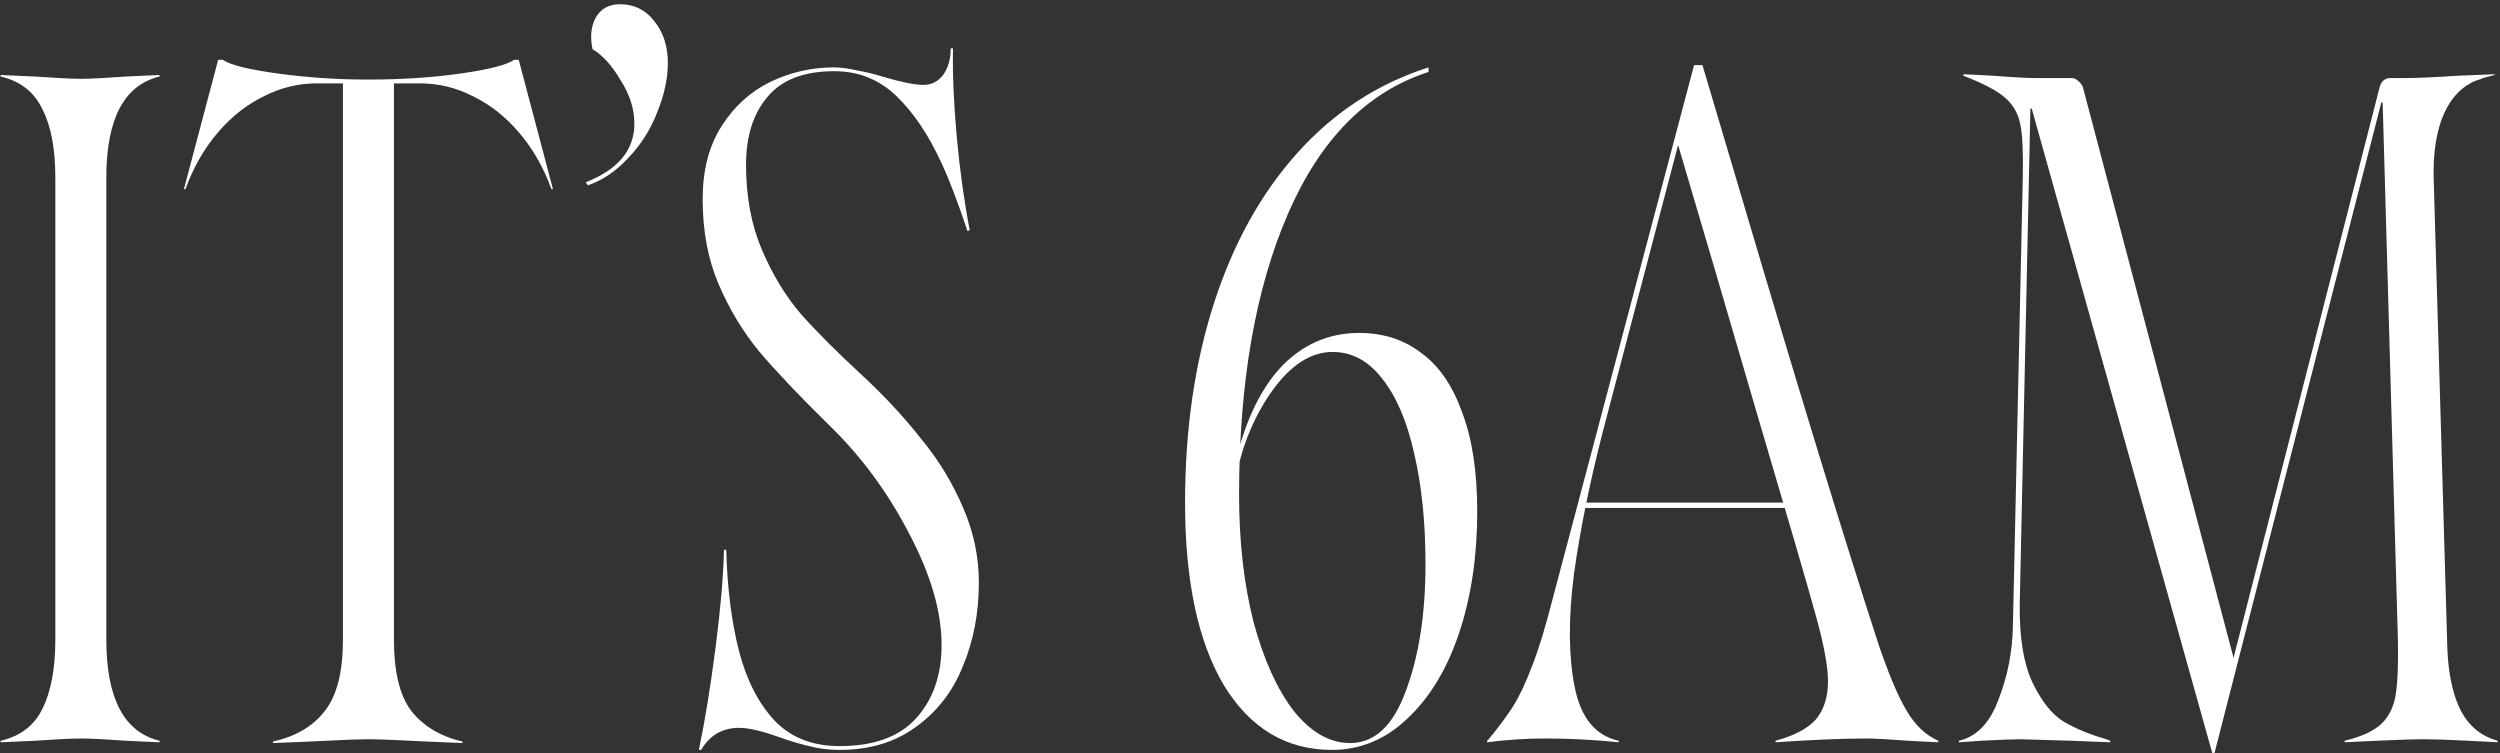 <svg width="511" height="154" viewBox="0 0 511 154" fill="none" xmlns="http://www.w3.org/2000/svg">
<rect x="0" y="0" width="511" height="154" fill="#333333" stroke="none"/>
<g clip-path="url(#clip0_4075_3611)">
<path d="M0.113 151.413C4.157 150.48 7.008 148.303 8.667 144.881C10.43 141.356 11.311 136.638 11.311 130.729L11.311 36.326C11.311 30.416 10.43 25.75 8.667 22.329C7.008 18.804 4.157 16.574 0.113 15.641L0.113 15.33L7.112 15.641C11.466 15.952 14.629 16.108 16.599 16.108C18.465 16.108 21.524 15.952 25.775 15.641L32.618 15.33V15.641C25.36 17.404 21.731 24.299 21.731 36.326L21.731 130.729C21.731 142.756 25.36 149.651 32.618 151.413V151.724L25.775 151.413C21.524 151.102 18.465 150.947 16.599 150.947C14.629 150.947 11.466 151.102 7.112 151.413L0.113 151.724L0.113 151.413ZM55.791 151.569C60.456 150.532 63.981 148.458 66.366 145.348C68.855 142.237 70.099 137.364 70.099 130.729L70.099 17.041H64.811C60.975 17.041 57.346 17.922 53.924 19.685C50.503 21.344 47.444 23.728 44.748 26.839C41.845 30.157 39.564 34.097 37.906 38.659H37.594L44.593 12.22H45.526C46.978 13.257 50.71 14.19 56.724 15.019C62.737 15.849 68.906 16.263 75.231 16.263C82.074 16.263 88.399 15.849 94.205 15.019C100.011 14.19 103.64 13.257 105.091 12.22H106.025L113.023 38.659H112.712C111.053 34.097 108.772 30.157 105.869 26.839C103.173 23.728 100.115 21.344 96.693 19.685C93.272 17.922 89.643 17.041 85.807 17.041H80.519L80.519 130.729C80.519 137.364 81.711 142.237 84.096 145.348C86.584 148.458 90.058 150.532 94.516 151.569V151.88L87.206 151.569C81.296 151.258 77.357 151.102 75.387 151.102C73.313 151.102 69.321 151.258 63.411 151.569L55.791 151.88V151.569ZM119.711 37.259C126.346 34.667 129.664 30.675 129.664 25.284C129.664 22.277 128.731 19.322 126.865 16.419C125.102 13.412 123.184 11.287 121.11 10.042C120.592 7.554 120.799 5.429 121.732 3.666C122.769 1.8 124.428 0.867 126.709 0.867C129.612 0.867 131.945 2.007 133.708 4.288C135.574 6.569 136.507 9.42 136.507 12.842C136.507 16.056 135.781 19.426 134.33 22.951C132.982 26.476 131.012 29.586 128.42 32.282C125.932 34.978 123.184 36.844 120.177 37.881L119.711 37.259ZM142.846 153.279C144.09 147.37 145.231 140.371 146.268 132.284C147.305 124.197 147.875 117.561 147.979 112.377H148.445C148.652 120.257 149.534 127.203 151.089 133.217C152.644 139.127 155.081 143.844 158.399 147.37C161.716 150.791 166.123 152.502 171.618 152.502C178.565 152.502 183.749 150.636 187.17 146.903C190.696 143.067 192.458 138.038 192.458 131.817C192.458 124.974 190.229 117.354 185.771 108.955C181.416 100.557 175.973 93.195 169.441 86.871C163.22 80.754 158.45 75.725 155.133 71.785C151.815 67.742 149.067 63.179 146.89 58.099C144.713 53.019 143.624 47.212 143.624 40.68C143.624 34.771 144.92 29.794 147.512 25.75C150.104 21.707 153.422 18.7 157.465 16.73C161.613 14.76 165.916 13.775 170.374 13.775C171.825 13.775 173.433 13.982 175.195 14.397C176.958 14.708 178.668 15.123 180.327 15.641C184.164 16.782 186.963 17.352 188.726 17.352C190.385 17.352 191.732 16.678 192.769 15.33C193.806 13.879 194.324 12.064 194.324 9.887H194.791C194.687 15.175 194.947 21.24 195.569 28.083C196.191 34.822 197.072 41.147 198.213 47.057L197.746 47.212C195.776 41.303 194.013 36.689 192.458 33.371C189.866 27.668 186.808 23.106 183.282 19.685C179.757 16.263 175.506 14.553 170.529 14.553C164.309 14.553 159.746 16.315 156.843 19.84C153.94 23.262 152.489 27.876 152.489 33.682C152.489 40.214 153.577 46.02 155.755 51.101C157.932 56.181 160.576 60.536 163.686 64.165C166.901 67.793 171.152 72.044 176.439 76.917C180.898 81.065 184.838 85.316 188.259 89.67C191.784 93.921 194.636 98.587 196.813 103.667C198.99 108.644 200.079 113.776 200.079 119.064C200.079 125.285 198.99 130.988 196.813 136.172C194.739 141.356 191.525 145.503 187.17 148.614C182.919 151.724 177.735 153.279 171.618 153.279C169.337 153.279 167.263 153.02 165.397 152.502C163.531 152.087 161.457 151.465 159.176 150.636C155.651 149.391 152.955 148.769 151.089 148.769C147.668 148.769 145.075 150.273 143.313 153.279H142.846ZM272.242 153.279C262.91 153.279 255.549 148.873 250.157 140.06C244.87 131.143 242.226 118.701 242.226 102.734C242.226 87.804 244.196 74.222 248.136 61.987C252.075 49.753 257.778 39.488 265.243 31.194C272.708 22.899 281.625 17.093 291.993 13.775V14.708C279.448 18.752 269.857 28.446 263.221 43.791C256.586 59.136 253.268 78.265 253.268 101.179C253.268 110.718 254.253 119.375 256.223 127.151C258.296 134.824 261.044 140.889 264.466 145.348C267.991 149.702 271.827 151.88 275.974 151.88C280.951 151.88 284.735 148.354 287.327 141.304C290.023 134.15 291.371 125.493 291.371 115.332C291.371 106.726 290.593 99.157 289.038 92.625C287.587 86.093 285.409 81.013 282.506 77.384C279.707 73.755 276.337 71.941 272.397 71.941C268.043 71.941 263.999 74.481 260.266 79.561C256.637 84.538 254.097 90.448 252.646 97.291L252.179 96.047C254.149 86.923 257.311 79.976 261.666 75.207C266.124 70.437 271.516 68.053 277.841 68.053C282.714 68.053 286.913 69.4 290.438 72.096C294.067 74.688 296.866 78.732 298.836 84.227C300.91 89.618 301.947 96.41 301.947 104.601C301.947 113.725 300.702 122.019 298.214 129.484C295.726 136.846 292.2 142.652 287.638 146.903C283.18 151.154 278.048 153.279 272.242 153.279ZM304.279 151.102C306.249 148.717 307.908 146.488 309.256 144.415C310.604 142.237 311.9 139.49 313.144 136.172C314.492 132.75 315.892 128.188 317.343 122.486L346.271 13.308H347.982L355.602 38.97C367.526 79.302 376.961 110.148 383.907 131.506C385.981 137.623 387.899 142.185 389.662 145.192C391.424 148.199 393.602 150.273 396.194 151.413V151.724L390.128 151.413C385.981 151.102 383.13 150.947 381.575 150.947C376.598 150.947 370.377 151.206 362.912 151.724V151.413C366.748 150.376 369.496 148.925 371.154 147.058C372.813 145.089 373.643 142.496 373.643 139.282C373.643 136.379 372.865 132.076 371.31 126.374C369.755 120.671 365.556 106.26 358.713 83.138C353.529 65.305 348.293 47.472 343.005 29.638L327.608 88.271C324.912 98.743 322.942 108.489 321.698 117.509C320.558 126.426 320.609 134.046 321.854 140.371C323.098 146.696 326.105 150.376 330.874 151.413V151.724C325.897 151.206 320.869 150.947 315.788 150.947C311.848 150.947 307.908 151.206 303.968 151.724V151.413L304.279 151.102ZM323.409 102.734H368.2L368.666 103.823H323.409V102.734ZM342.694 29.327H343.471V29.794H342.694V29.327ZM452.182 153.901L415.323 22.329C415.323 22.225 415.271 22.173 415.168 22.173C415.064 22.173 415.012 22.225 415.012 22.329L412.835 123.419C412.731 130.262 413.612 135.653 415.479 139.593C417.345 143.43 419.47 146.073 421.855 147.525C424.343 148.977 427.247 150.169 430.564 151.102L431.342 151.413V151.724L423.566 151.413C420.041 151.309 416.515 151.206 412.99 151.102C411.435 151.102 408.739 151.206 404.903 151.413L400.393 151.724V151.413C404.022 150.584 406.717 147.784 408.48 143.015C410.346 138.245 411.331 133.269 411.435 128.085L413.457 36.326C413.561 31.349 413.405 27.772 412.99 25.595C412.576 23.314 411.539 21.447 409.88 19.996C408.221 18.544 405.37 17.041 401.326 15.486V15.175L407.547 15.486C411.383 15.797 414.183 15.952 415.945 15.952H423.41C423.929 15.952 424.395 16.16 424.81 16.574C425.225 16.885 425.536 17.3 425.743 17.819L456.537 134.461L486.397 17.819C486.708 16.574 487.486 15.952 488.73 15.952H491.841C494.018 15.952 497.491 15.797 502.261 15.486L509.881 15.175V15.33C508.533 15.641 507.497 15.952 506.771 16.263C506.045 16.471 505.423 16.73 504.905 17.041C502.416 18.389 500.498 20.774 499.15 24.195C497.906 27.513 497.336 31.556 497.439 36.326L500.239 132.595C500.446 137.883 501.379 142.134 503.038 145.348C504.697 148.458 507.186 150.48 510.503 151.413V151.724L504.593 151.413C500.55 151.206 497.595 151.102 495.729 151.102C493.551 151.102 490.182 151.206 485.62 151.413L479.243 151.724V151.413C482.665 150.584 485.153 149.443 486.708 147.992C488.264 146.54 489.249 144.57 489.663 142.082C490.078 139.593 490.234 135.809 490.13 130.729L487.019 21.085C487.019 20.981 486.968 20.929 486.864 20.929C486.76 20.929 486.708 20.981 486.708 21.085L452.649 153.901H452.182Z" fill="white"/>
</g>
<defs>
<clipPath id="clip0_4075_3611">
<rect width="154" height="511" fill="white" transform="matrix(0 -1 1 0 0 154)"/>
</clipPath>
</defs>
</svg>
